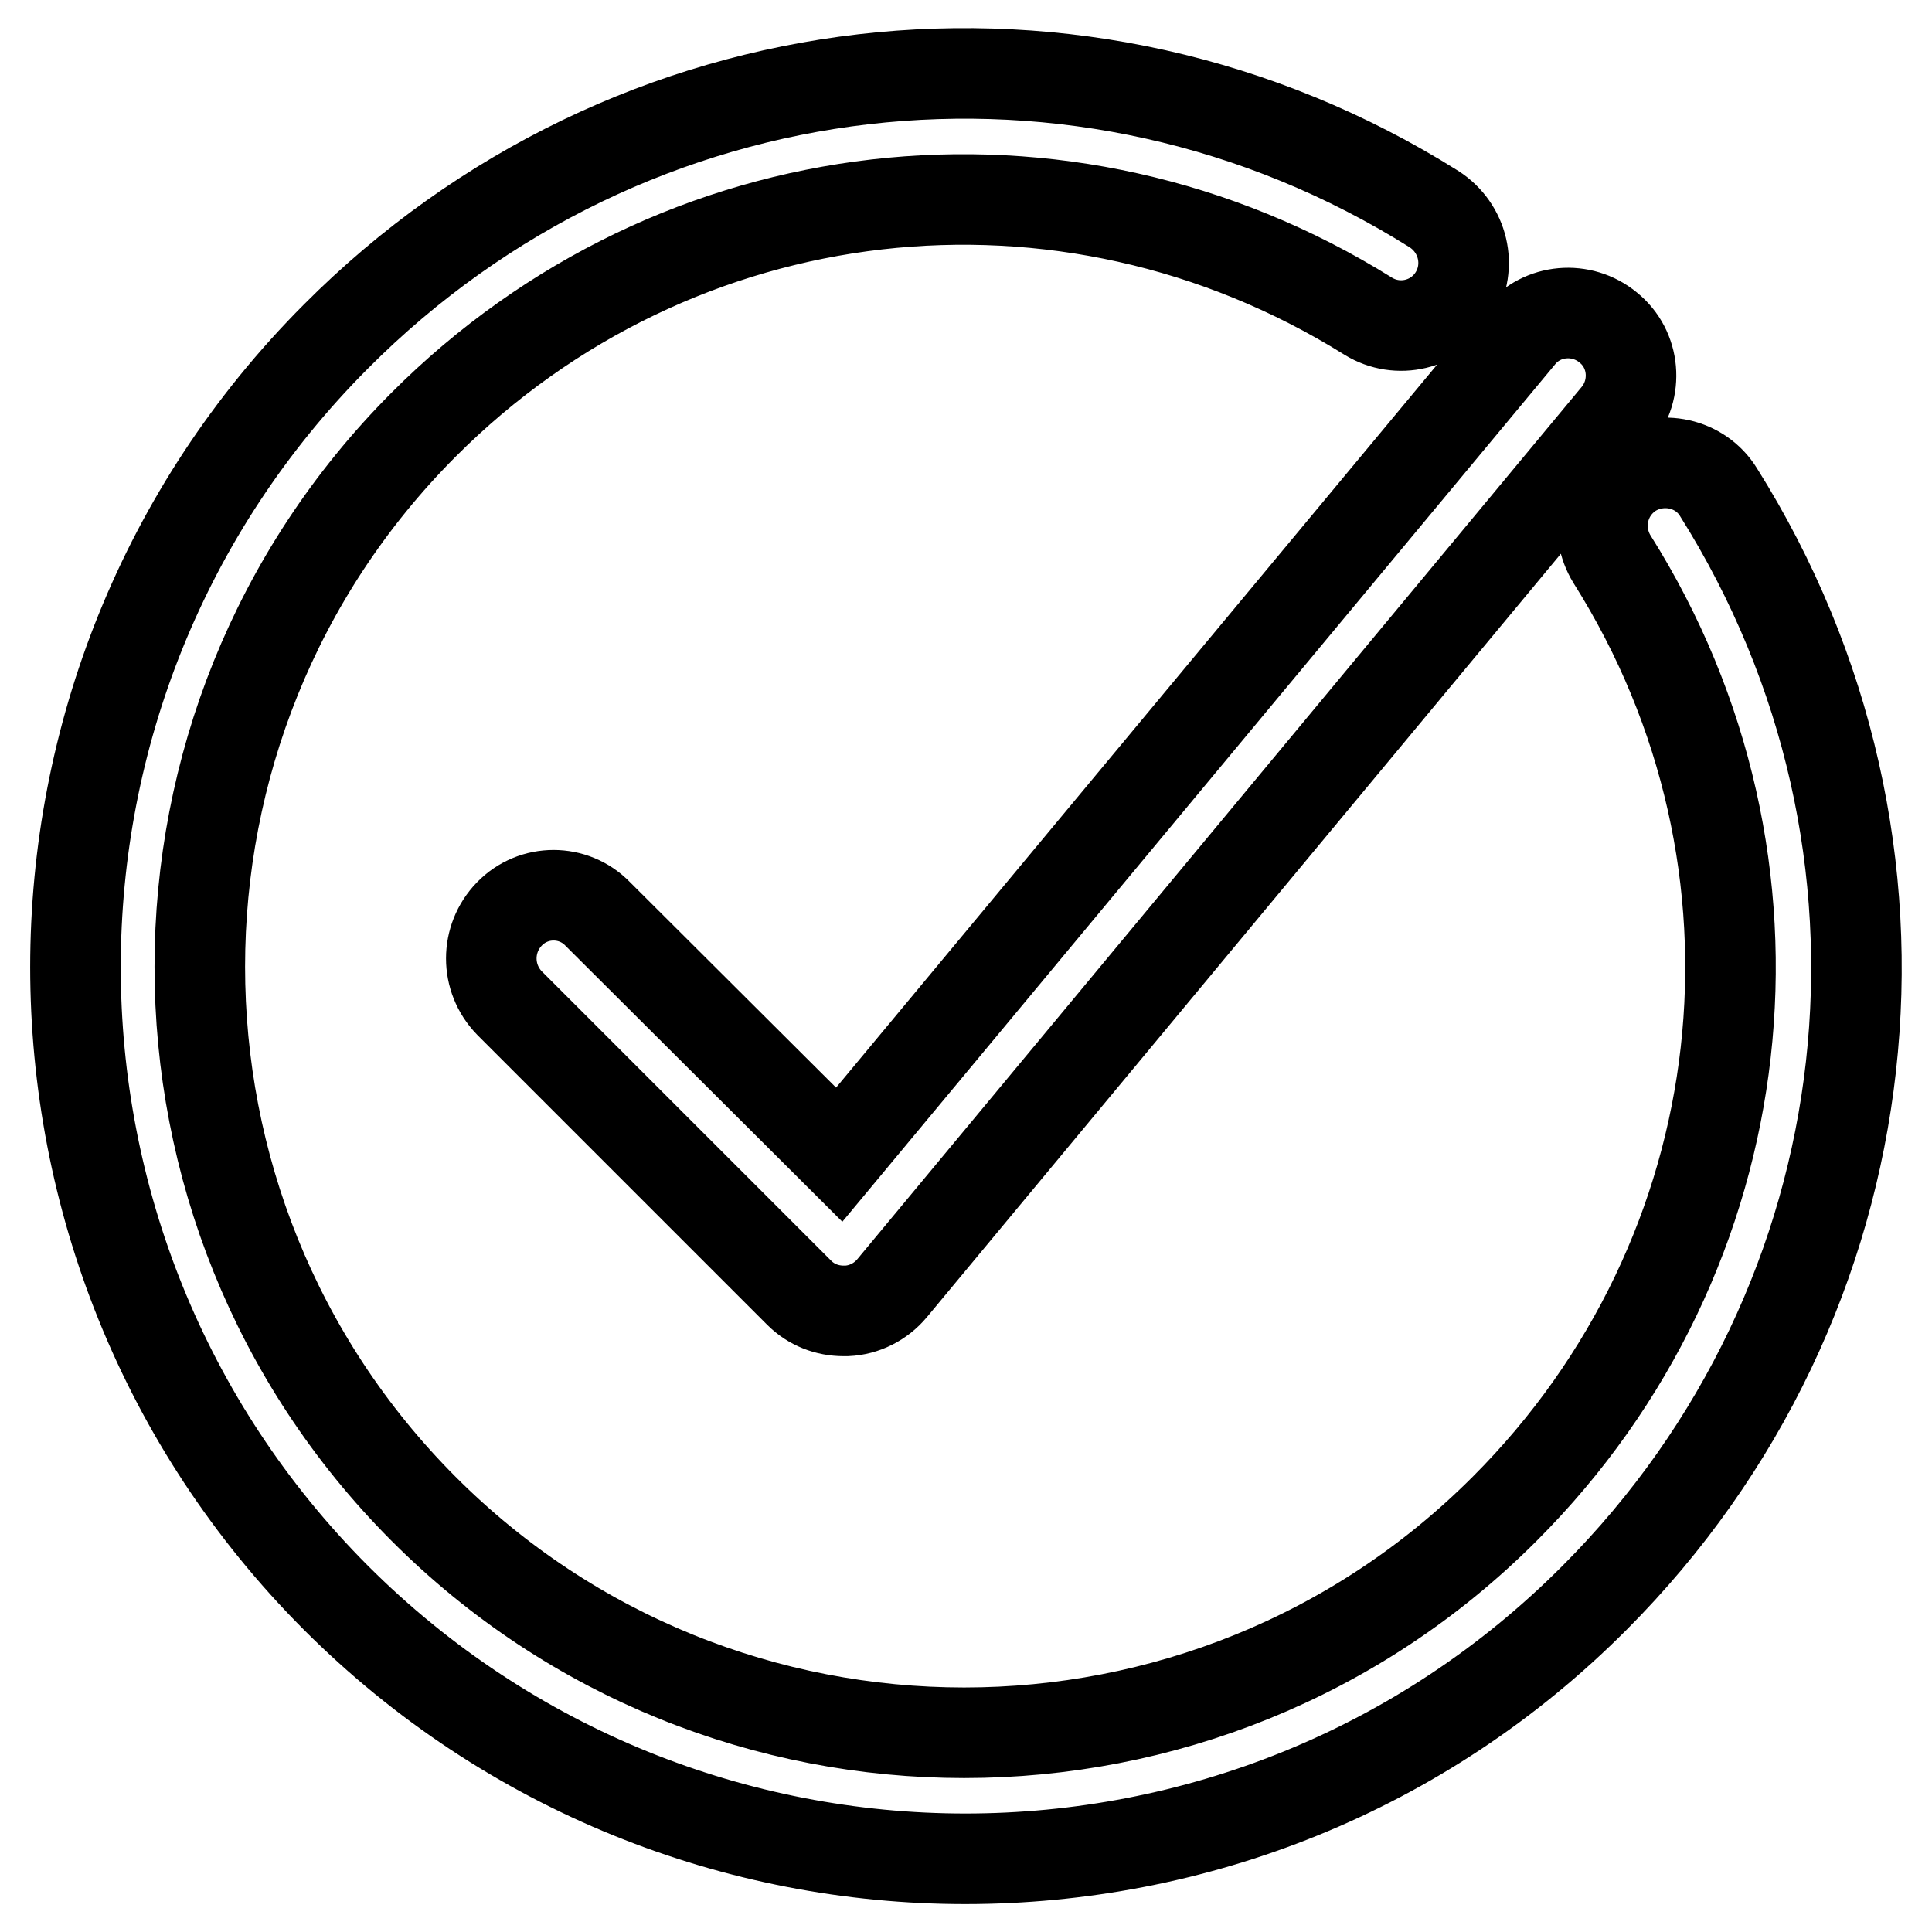 <?xml version="1.0" encoding="utf-8"?>
<!-- Svg Vector Icons : http://www.onlinewebfonts.com/icon -->
<!DOCTYPE svg PUBLIC "-//W3C//DTD SVG 1.1//EN" "http://www.w3.org/Graphics/SVG/1.1/DTD/svg11.dtd">
<svg version="1.1" xmlns="http://www.w3.org/2000/svg" xmlns:xlink="http://www.w3.org/1999/xlink" x="0px" y="0px" viewBox="0 0 256 256" enable-background="new 0 0 256 256" xml:space="preserve">
<g> <path stroke-width="12" fill-opacity="0" stroke="#000000"  d="M79.2,121.1c-3.2-3.3-8.5-3.3-11.7,0c-3.2,3.3-3.2,8.5,0,11.8l38.4,38.4c1.6,1.6,3.7,2.4,5.9,2.4 c0.1,0,0.2,0,0.4,0c2.3-0.1,4.5-1.2,6-3l96-115.6c2.9-3.5,2.5-8.8-1.1-11.7c-3.5-2.9-8.8-2.5-11.7,1.1l-90.2,108.5L79.2,121.1z  M227.7,65.2c-2.4-3.9-7.6-5-11.5-2.6c-3.9,2.5-5,7.6-2.6,11.5c25.4,40.3,19.5,92.1-14.2,125.8c-39.5,39.6-103.8,39.6-143.3,0 c-39.5-39.6-39.5-104,0-143.6c33.5-33.6,85-39.5,125.2-14.4c3.9,2.4,9,1.2,11.4-2.7c2.4-3.9,1.2-9-2.7-11.5 C143.5-1.5,83.5,5.4,44.5,44.6c-46,46.1-46,121,0,167.1c23,23,53.2,34.6,83.4,34.6c30.2,0,60.4-11.5,83.4-34.6 C250.5,172.4,257.2,112.1,227.7,65.2z"/></g>
</svg>